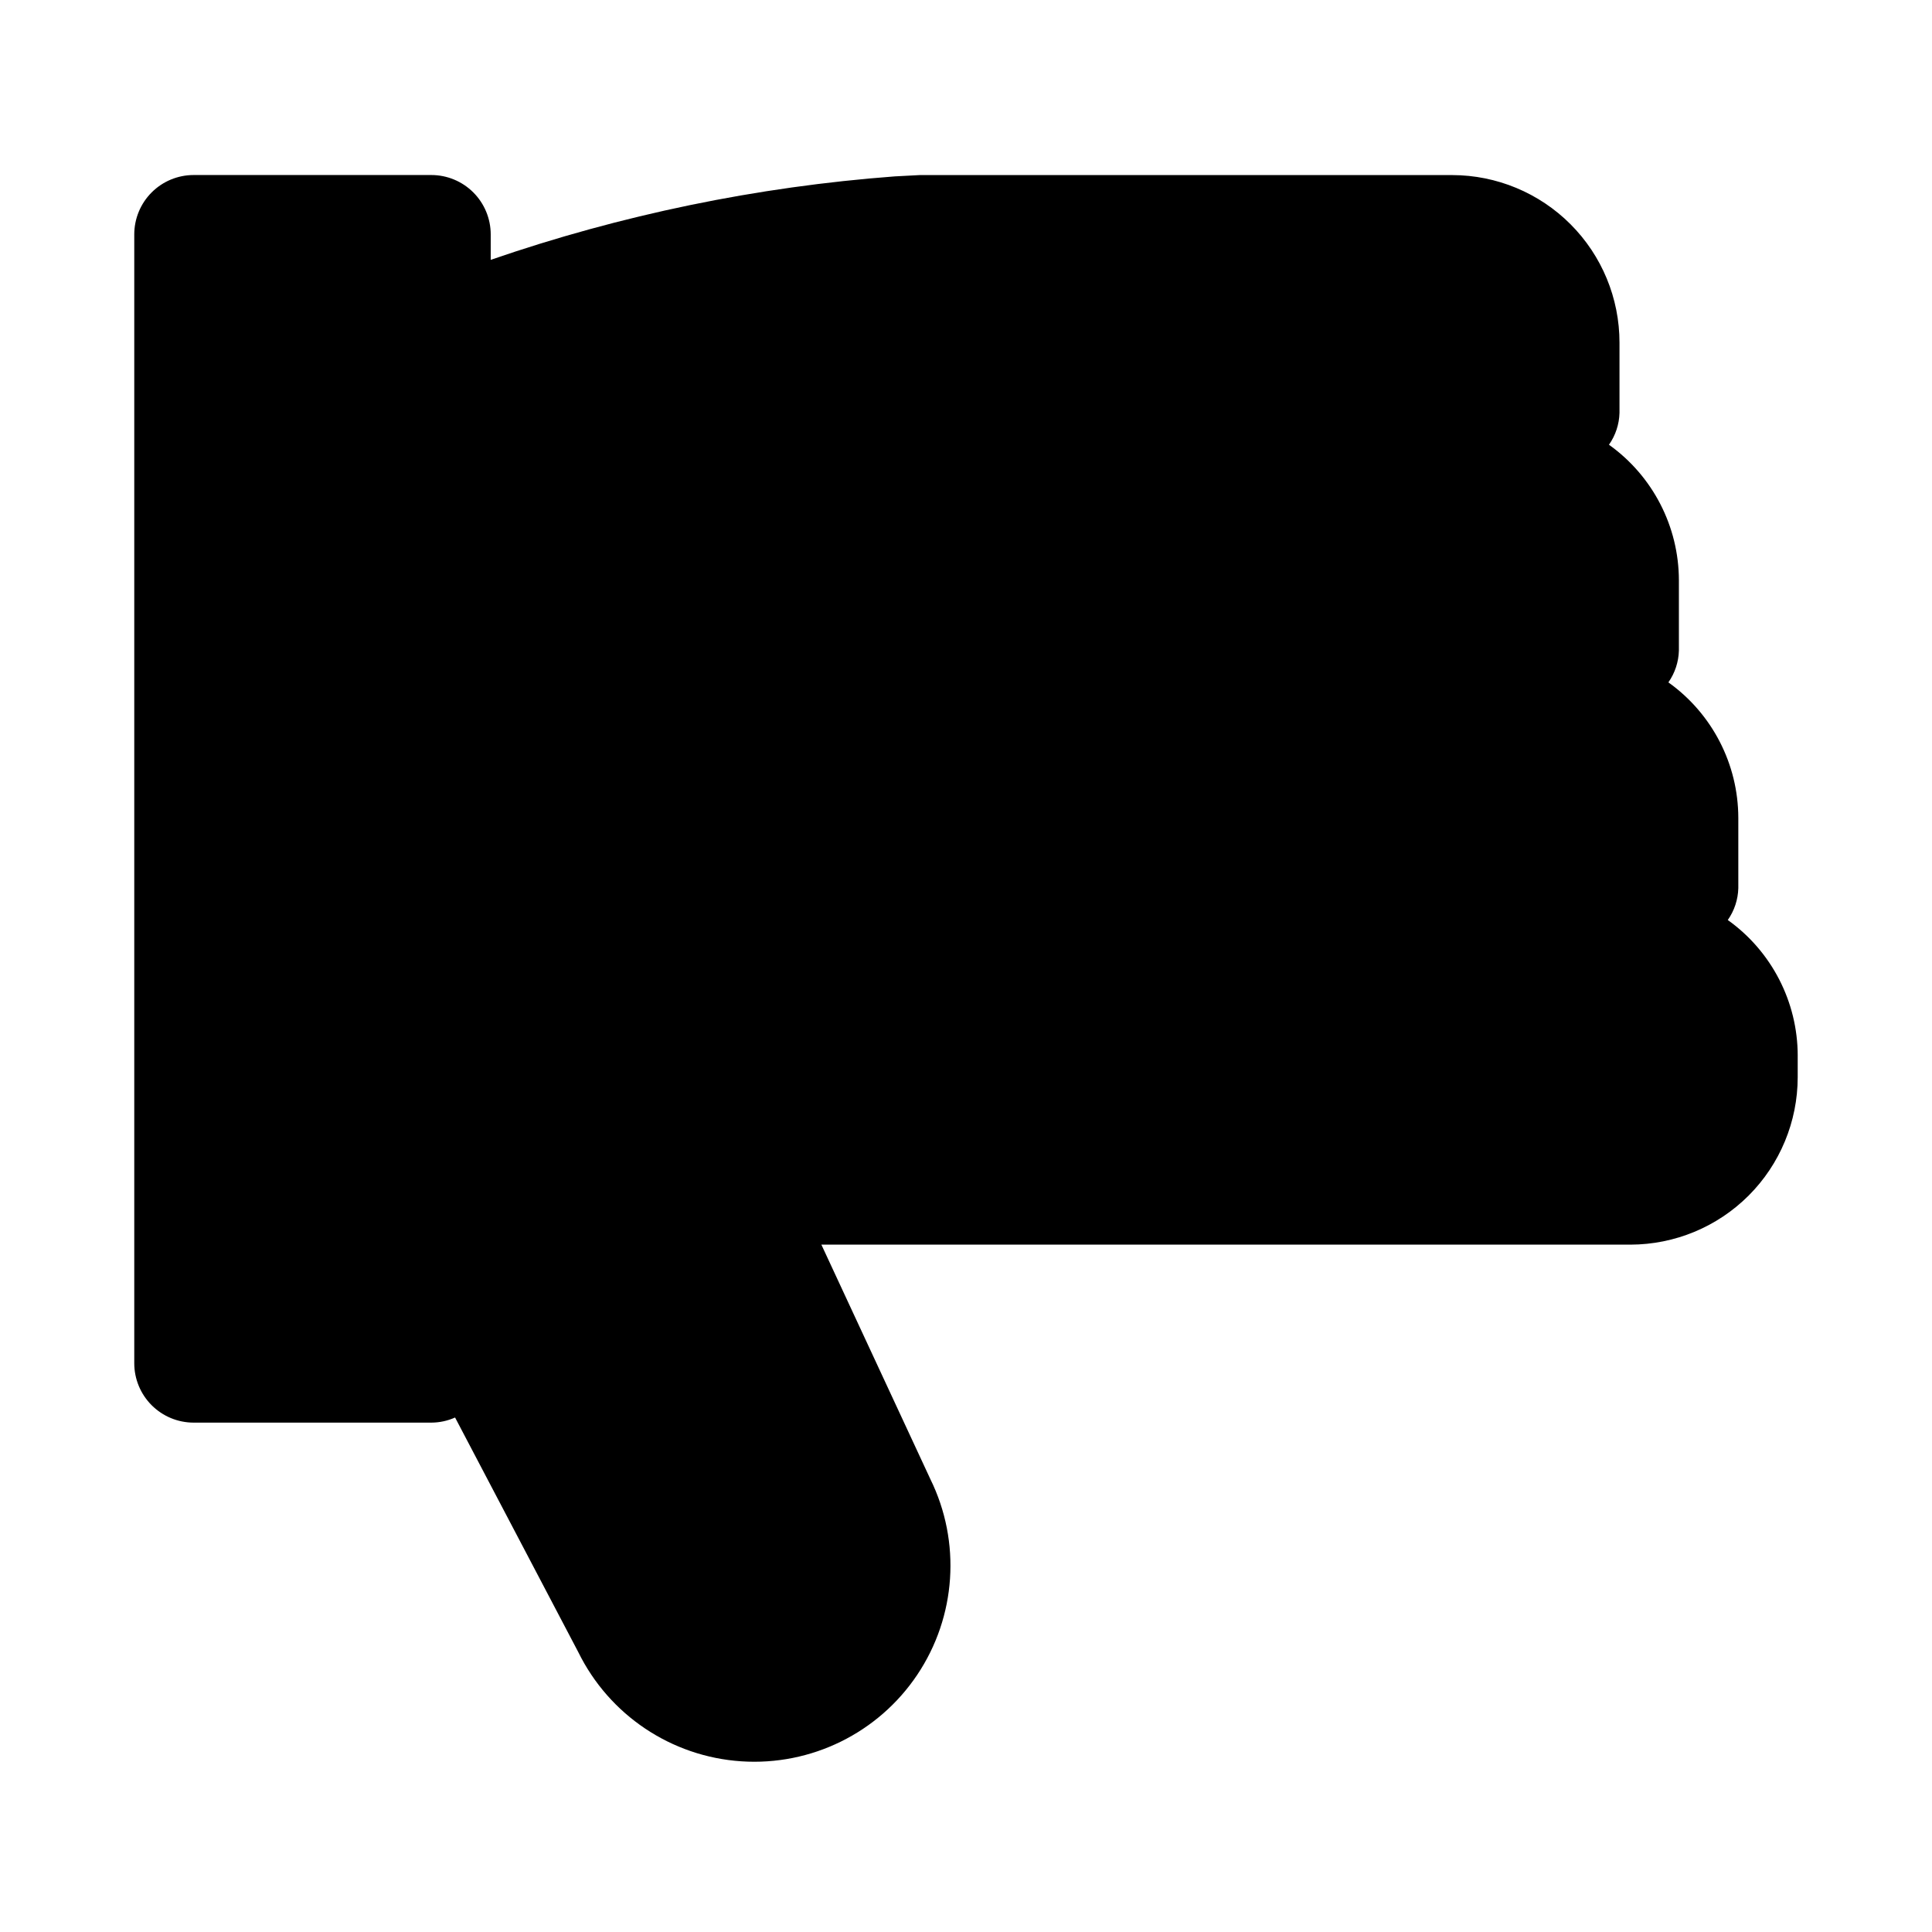 <?xml version="1.0" encoding="UTF-8"?>
<!-- The Best Svg Icon site in the world: iconSvg.co, Visit us! https://iconsvg.co -->
<svg fill="#000000" width="800px" height="800px" version="1.1" viewBox="144 144 512 512" xmlns="http://www.w3.org/2000/svg">
 <path d="m620.41 423.73v5.762c-0.012 11.754-4.688 23.027-12.996 31.34-8.312 8.316-19.582 12.992-31.34 13.012h-214.4l28.875 62.125c8.195 16.664 6.871 36.438-3.465 51.863-10.336 15.43-28.121 24.172-46.648 22.934-18.531-1.238-34.992-12.27-43.184-28.934l-32.652-62.176c-1.984 0.887-4.129 1.348-6.301 1.355h-62.977c-4.176 0-8.18-1.66-11.133-4.613-2.949-2.953-4.609-6.957-4.609-11.133v-299.14c0-4.176 1.66-8.18 4.609-11.133 2.953-2.953 6.957-4.609 11.133-4.609h62.977c4.176 0 8.18 1.656 11.133 4.609 2.953 2.953 4.613 6.957 4.613 11.133v6.738c34.59-11.938 70.57-19.371 107.06-22.117l6.613-0.348h141.16c11.758 0.023 23.027 4.715 31.332 13.035 8.309 8.324 12.973 19.605 12.973 31.363v18.625c-0.078 3.023-1.051 5.961-2.789 8.438 11.605 8.285 18.504 21.656 18.531 35.914v18.625c-0.078 3.023-1.047 5.961-2.785 8.438 11.605 8.285 18.504 21.656 18.531 35.914v18.625c-0.078 3.023-1.051 5.961-2.789 8.438 11.605 8.285 18.504 21.656 18.531 35.914z"/>
</svg>